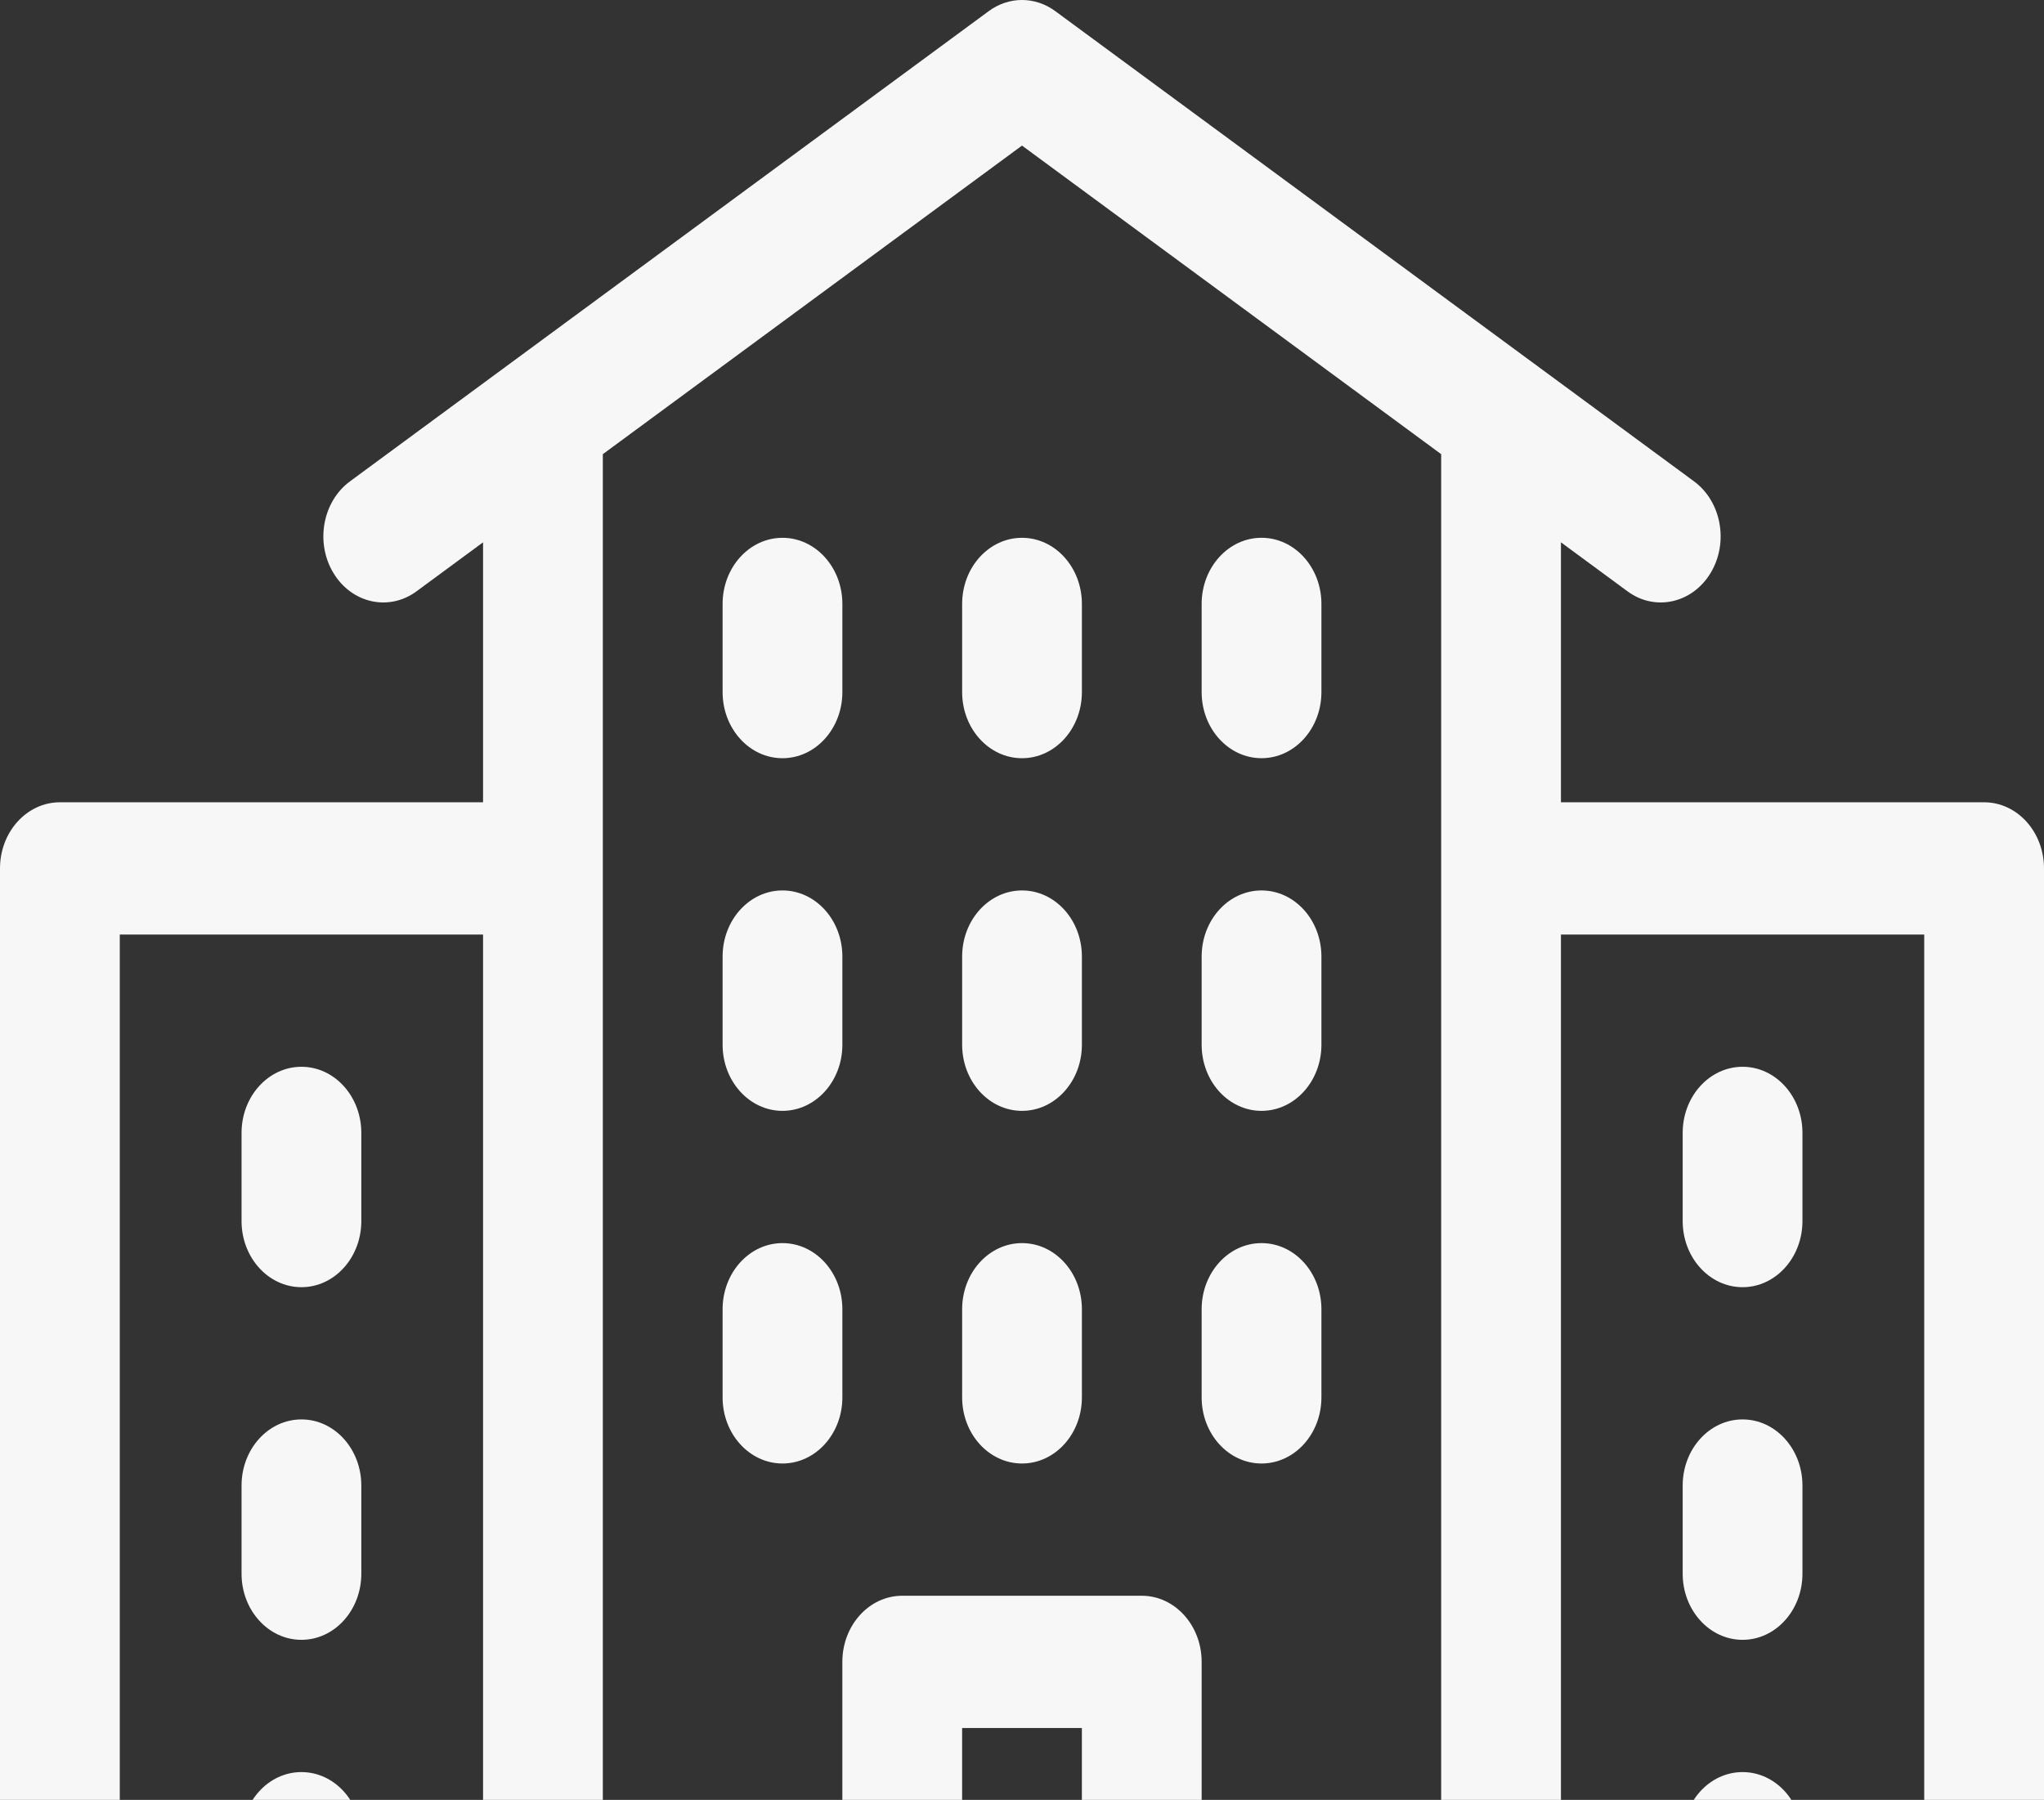 <svg width="109" height="96" viewBox="0 0 109 96" fill="none" xmlns="http://www.w3.org/2000/svg">
<rect x="0" y="0" width="109" height="96" fill="#333333" stroke="none"/>
<g clip-path="url(#clip0_3706_29210)">
<path d="M105.807 42.792H83.24V28.926L86.791 31.541C88.258 32.621 90.241 32.183 91.22 30.563C92.198 28.942 91.801 26.752 90.334 25.672L56.272 0.592C55.199 -0.198 53.801 -0.198 52.729 0.592L18.666 25.672C17.199 26.752 16.802 28.942 17.781 30.563C18.759 32.183 20.742 32.621 22.209 31.541L25.76 28.926V42.792H3.193C1.43 42.792 0 44.371 0 46.319V116.854C0 118.802 1.43 120.381 3.193 120.381H105.807C107.57 120.381 109 118.802 109 116.854V46.319C109 44.371 107.57 42.792 105.807 42.792ZM25.76 113.328H6.387V49.845H25.76V113.328ZM57.693 113.328H51.307V92.167H57.693V113.328ZM76.853 113.328H64.08V88.64C64.08 86.692 62.65 85.113 60.887 85.113H48.113C46.35 85.113 44.92 86.692 44.92 88.64V113.328H32.147V24.224L54.5 7.765L76.853 24.224V113.328ZM102.613 113.328H83.24V49.845H102.613V113.328Z" fill="#F8F7F7"/>
<path d="M92.926 68.655C94.689 68.655 96.119 67.076 96.119 65.128V60.425C96.119 58.478 94.689 56.899 92.926 56.899C91.162 56.899 89.732 58.478 89.732 60.425V65.128C89.732 67.076 91.162 68.655 92.926 68.655Z" fill="#F8F7F7"/>
<path d="M92.926 87.464C94.689 87.464 96.119 85.885 96.119 83.937V79.235C96.119 77.287 94.689 75.708 92.926 75.708C91.162 75.708 89.732 77.287 89.732 79.235V83.937C89.732 85.885 91.162 87.464 92.926 87.464Z" fill="#F8F7F7"/>
<path d="M67.273 59.25C69.037 59.25 70.467 57.671 70.467 55.723V51.021C70.467 49.073 69.037 47.494 67.273 47.494C65.51 47.494 64.08 49.073 64.08 51.021V55.723C64.08 57.671 65.51 59.25 67.273 59.25Z" fill="#F8F7F7"/>
<path d="M67.273 78.059C69.037 78.059 70.467 76.481 70.467 74.533V69.83C70.467 67.883 69.037 66.304 67.273 66.304C65.51 66.304 64.08 67.883 64.08 69.83V74.533C64.08 76.481 65.51 78.059 67.273 78.059Z" fill="#F8F7F7"/>
<path d="M54.501 47.494C52.737 47.494 51.308 49.073 51.308 51.021V55.723C51.308 57.671 52.737 59.25 54.501 59.25C56.265 59.25 57.694 57.671 57.694 55.723V51.021C57.694 49.073 56.265 47.494 54.501 47.494Z" fill="#F8F7F7"/>
<path d="M54.501 66.304C52.737 66.304 51.308 67.883 51.308 69.83V74.533C51.308 76.481 52.737 78.059 54.501 78.059C56.265 78.059 57.694 76.481 57.694 74.533V69.83C57.694 67.883 56.265 66.304 54.501 66.304Z" fill="#F8F7F7"/>
<path d="M41.727 47.494C39.964 47.494 38.534 49.073 38.534 51.021V55.723C38.534 57.671 39.964 59.25 41.727 59.25C43.491 59.25 44.921 57.671 44.921 55.723V51.021C44.921 49.073 43.491 47.494 41.727 47.494Z" fill="#F8F7F7"/>
<path d="M67.273 40.44C69.037 40.44 70.467 38.861 70.467 36.914V32.211C70.467 30.264 69.037 28.684 67.273 28.684C65.51 28.684 64.08 30.264 64.08 32.211V36.914C64.08 38.861 65.51 40.44 67.273 40.44Z" fill="#F8F7F7"/>
<path d="M51.308 32.212V36.914C51.308 38.862 52.737 40.441 54.501 40.441C56.265 40.441 57.694 38.862 57.694 36.914V32.212C57.694 30.264 56.265 28.685 54.501 28.685C52.737 28.685 51.308 30.264 51.308 32.212Z" fill="#F8F7F7"/>
<path d="M41.727 28.685C39.964 28.685 38.534 30.264 38.534 32.212V36.914C38.534 38.862 39.964 40.441 41.727 40.441C43.491 40.441 44.921 38.862 44.921 36.914V32.212C44.921 30.264 43.491 28.685 41.727 28.685Z" fill="#F8F7F7"/>
<path d="M41.727 66.304C39.964 66.304 38.534 67.883 38.534 69.83V74.533C38.534 76.481 39.964 78.059 41.727 78.059C43.491 78.059 44.921 76.481 44.921 74.533V69.83C44.921 67.883 43.491 66.304 41.727 66.304Z" fill="#F8F7F7"/>
<path d="M92.926 106.274C94.689 106.274 96.119 104.695 96.119 102.747V98.045C96.119 96.097 94.689 94.518 92.926 94.518C91.162 94.518 89.732 96.097 89.732 98.045V102.747C89.732 104.695 91.162 106.274 92.926 106.274Z" fill="#F8F7F7"/>
<path d="M16.075 68.655C17.838 68.655 19.268 67.076 19.268 65.128V60.426C19.268 58.478 17.838 56.899 16.075 56.899C14.311 56.899 12.881 58.478 12.881 60.426V65.128C12.881 67.076 14.311 68.655 16.075 68.655Z" fill="#F8F7F7"/>
<path d="M16.075 87.464C17.838 87.464 19.268 85.885 19.268 83.937V79.235C19.268 77.287 17.838 75.708 16.075 75.708C14.311 75.708 12.881 77.287 12.881 79.235V83.937C12.881 85.885 14.311 87.464 16.075 87.464Z" fill="#F8F7F7"/>
<path d="M16.075 106.274C17.838 106.274 19.268 104.695 19.268 102.747V98.045C19.268 96.097 17.838 94.518 16.075 94.518C14.311 94.518 12.881 96.097 12.881 98.045V102.747C12.881 104.695 14.311 106.274 16.075 106.274Z" fill="#F8F7F7"/>
</g>
<defs>
<clipPath id="clip0_3706_29210">
<rect width="109" height="96" fill="white"/>
</clipPath>
</defs>
</svg>
